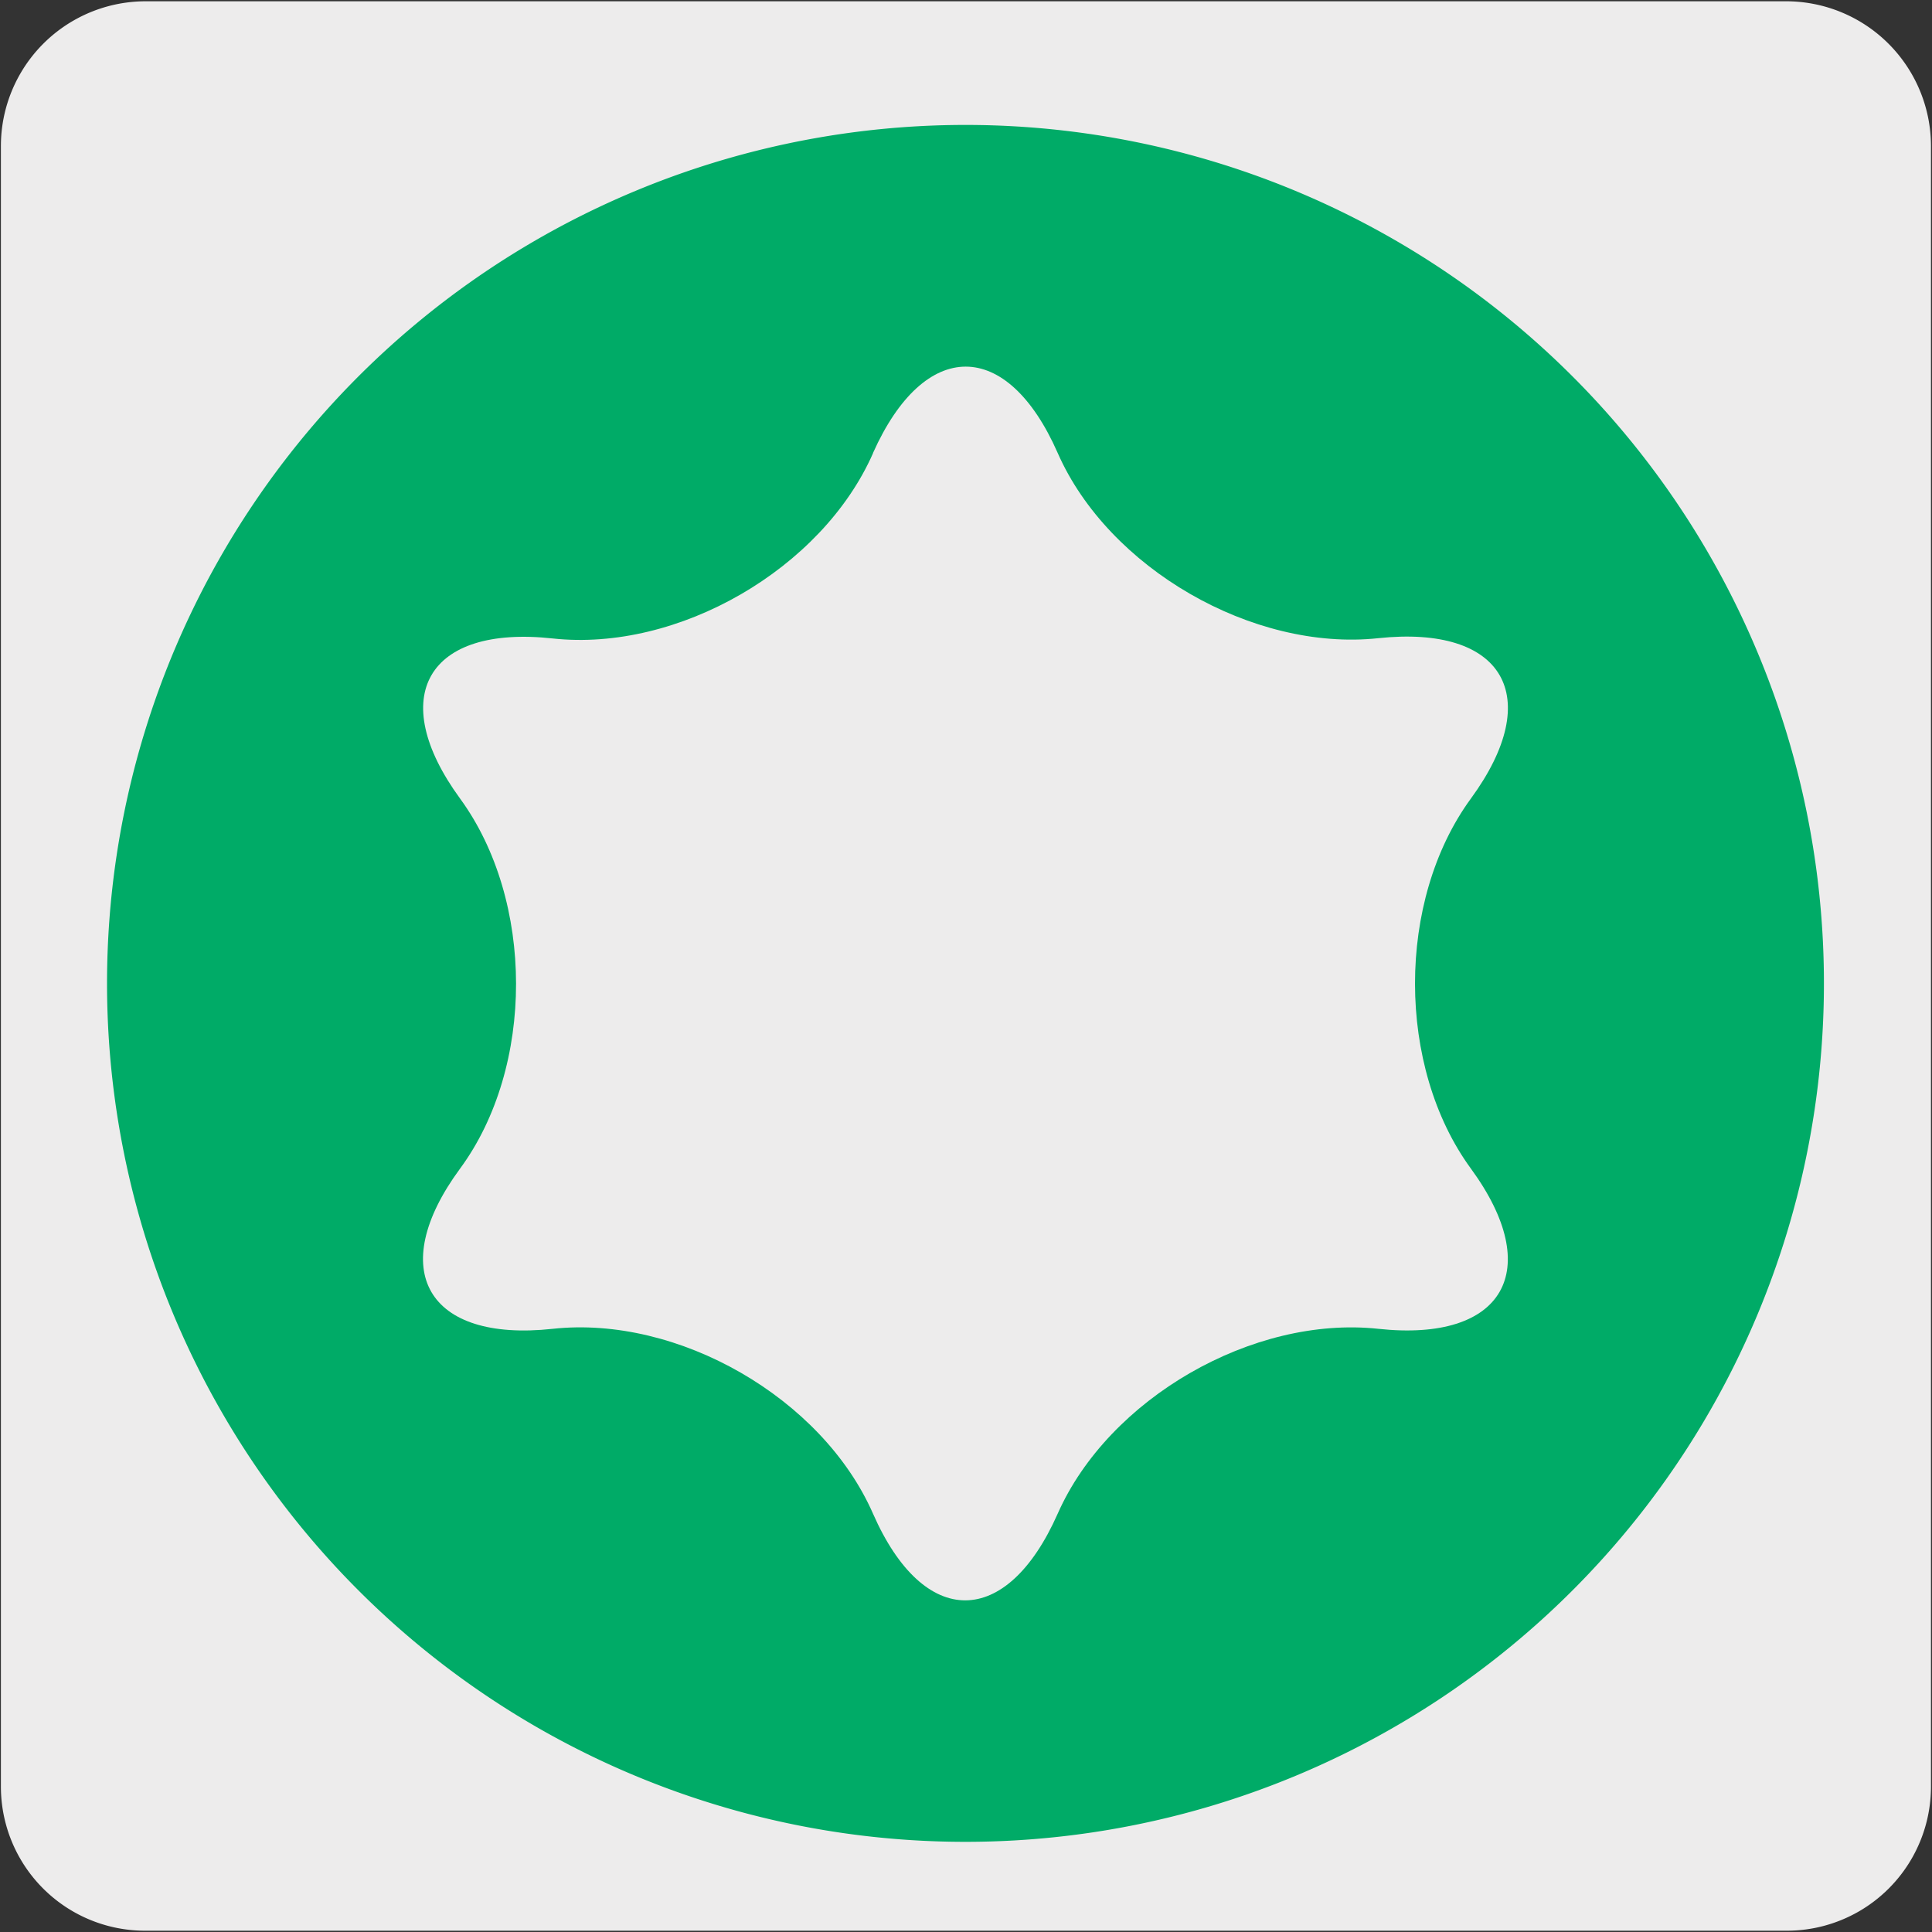 <svg xmlns="http://www.w3.org/2000/svg" viewBox="0 0 150 150"><rect x="0" y="0" width="150" height="150" fill="#333333" stroke="none"/><defs><style>.cls-1{fill:#edecec;}.cls-2{fill:#00ab67;}</style></defs><title>15553-01</title><g id="Capa_2" data-name="Capa 2"><path class="cls-1" d="M11.32.1H138.64a11.25,11.25,0,0,1,11.28,11.21v127.4a11.19,11.19,0,0,1-11.2,11.19H11.27A11.19,11.19,0,0,1,.07,138.71h0V11.34A11.24,11.24,0,0,1,11.32.1Z"/></g><g id="Capa_3" data-name="Capa 3"><path class="cls-2" d="M8.31,76.33A66.65,66.65,0,1,1,75,143,66.65,66.65,0,0,1,8.31,76.33"/><path class="cls-1" d="M67.78,35.17c4-8.94,10.41-8.94,14.34,0S97.27,50.59,107,49.55,120,54.07,114.2,62s-5.77,20.84,0,28.73,2.56,13.49-7.18,12.44-20.94,5.4-24.9,14.35-10.39,9-14.34,0-15.15-15.41-24.87-14.35-13-4.55-7.19-12.44,5.78-20.82,0-28.73-2.54-13.49,7.19-12.43,20.91-5.39,24.87-14.38"/></g></svg>